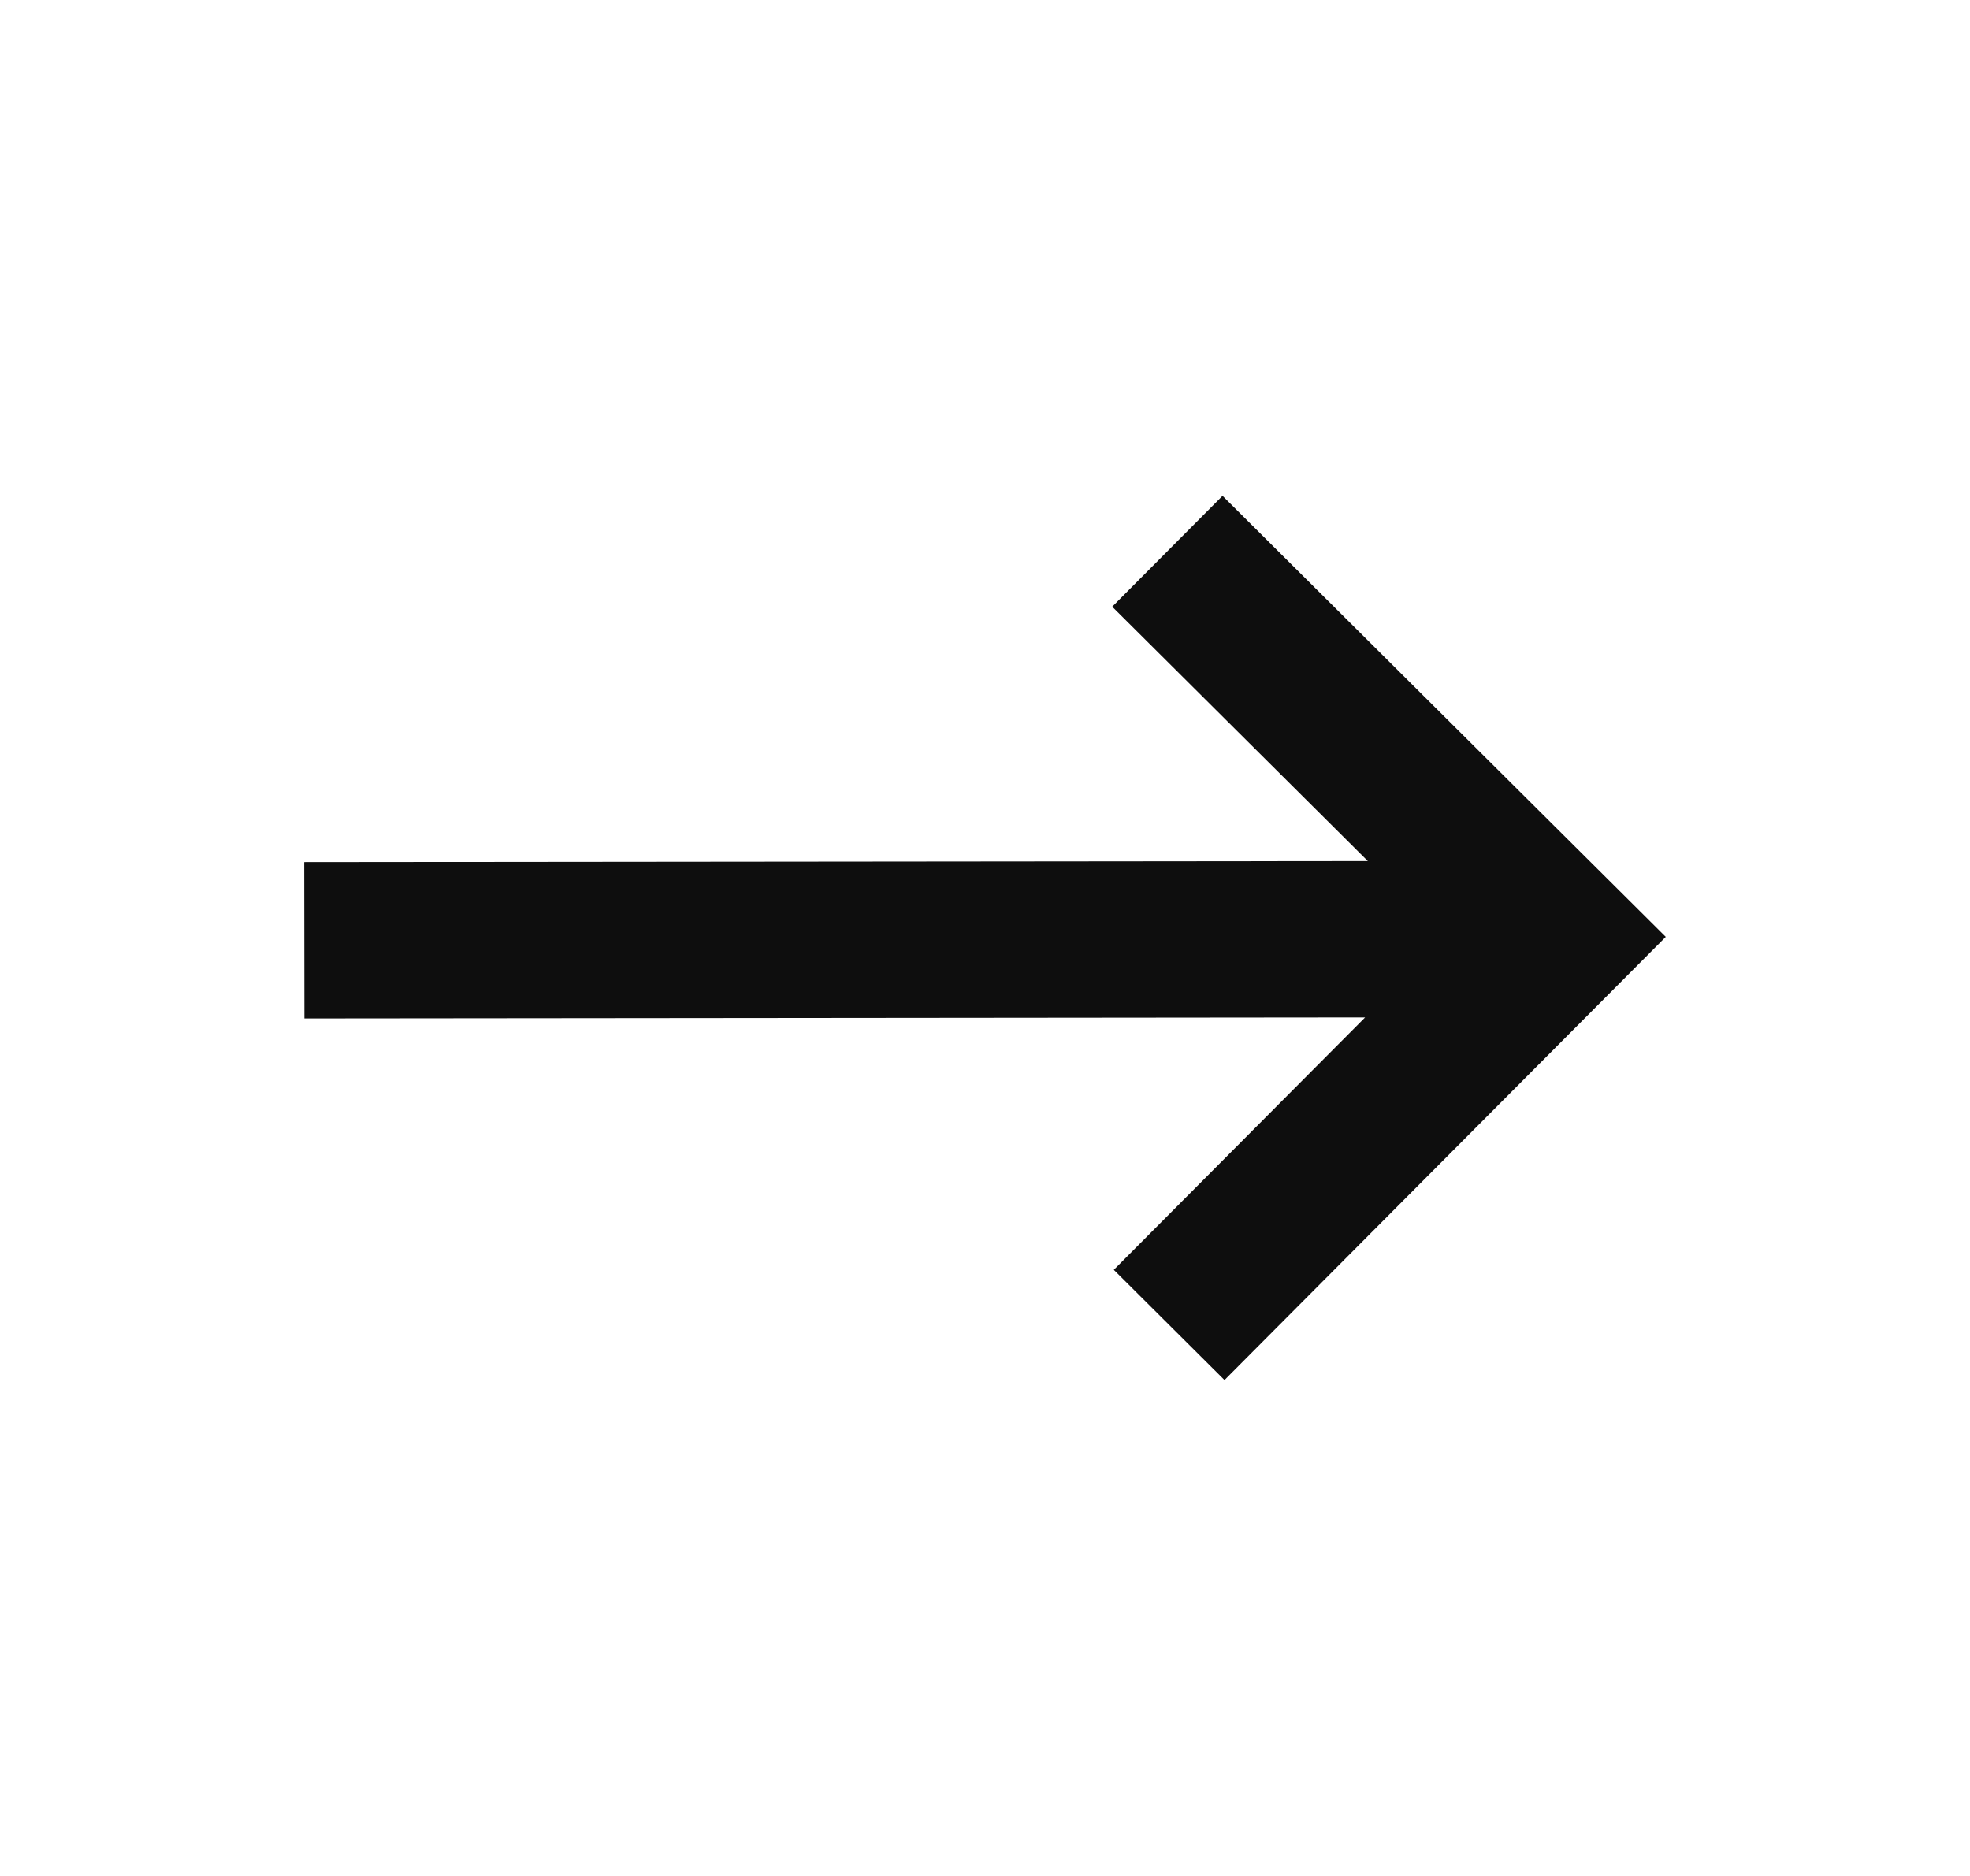 <svg width="21" height="20" viewBox="0 0 21 20" fill="none" xmlns="http://www.w3.org/2000/svg">
<path d="M13.032 5.286L11.856 6.468L14.581 9.18L3.243 9.191L3.245 10.858L14.552 10.847L11.873 13.538L13.053 14.713L17.757 9.988L13.032 5.286Z" fill="#0E0E0E"/>
</svg>

